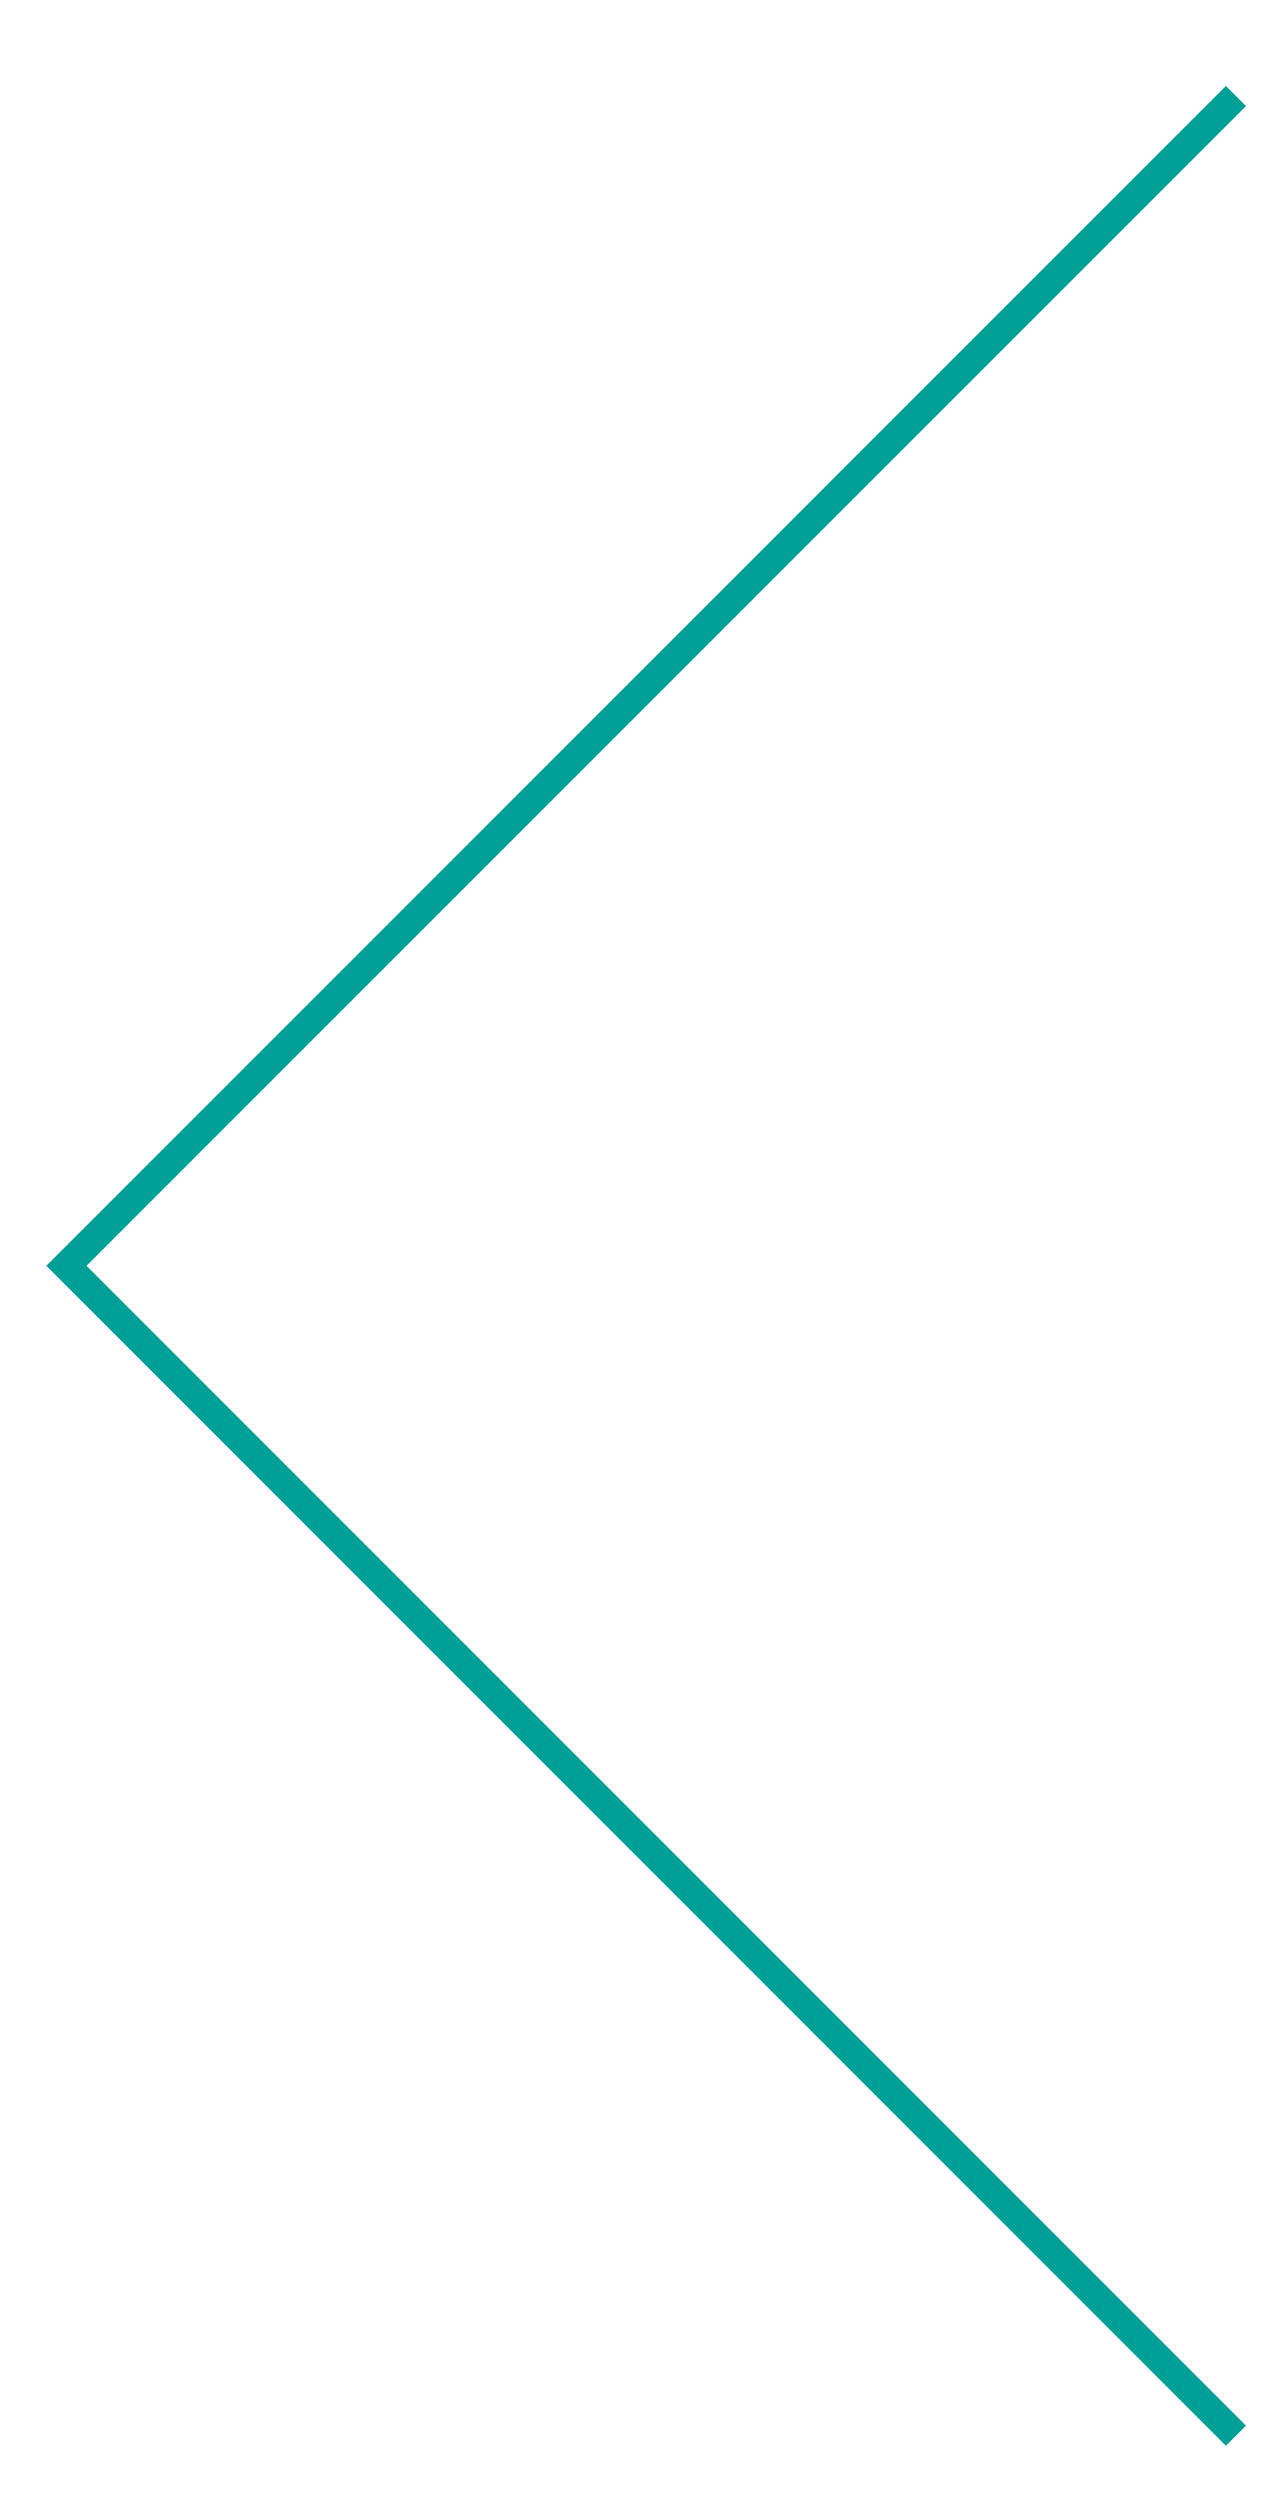 <?xml version="1.0" encoding="utf-8"?>
<!-- Generator: Adobe Illustrator 16.0.0, SVG Export Plug-In . SVG Version: 6.00 Build 0)  -->
<!DOCTYPE svg PUBLIC "-//W3C//DTD SVG 1.1//EN" "http://www.w3.org/Graphics/SVG/1.1/DTD/svg11.dtd">
<svg version="1.1" id="Calque_1" xmlns="http://www.w3.org/2000/svg" xmlns:xlink="http://www.w3.org/1999/xlink" x="0px" y="0px"
	 width="90px" height="176px" viewBox="0.082 -0.295 90 176" enable-background="new 0.082 -0.295 90 176" xml:space="preserve">
<polyline fill="none" stroke="#00A099" stroke-width="2" stroke-miterlimit="10" points="87.12,6.464 4.76,88.82 87.12,171.182 "/>
</svg>
